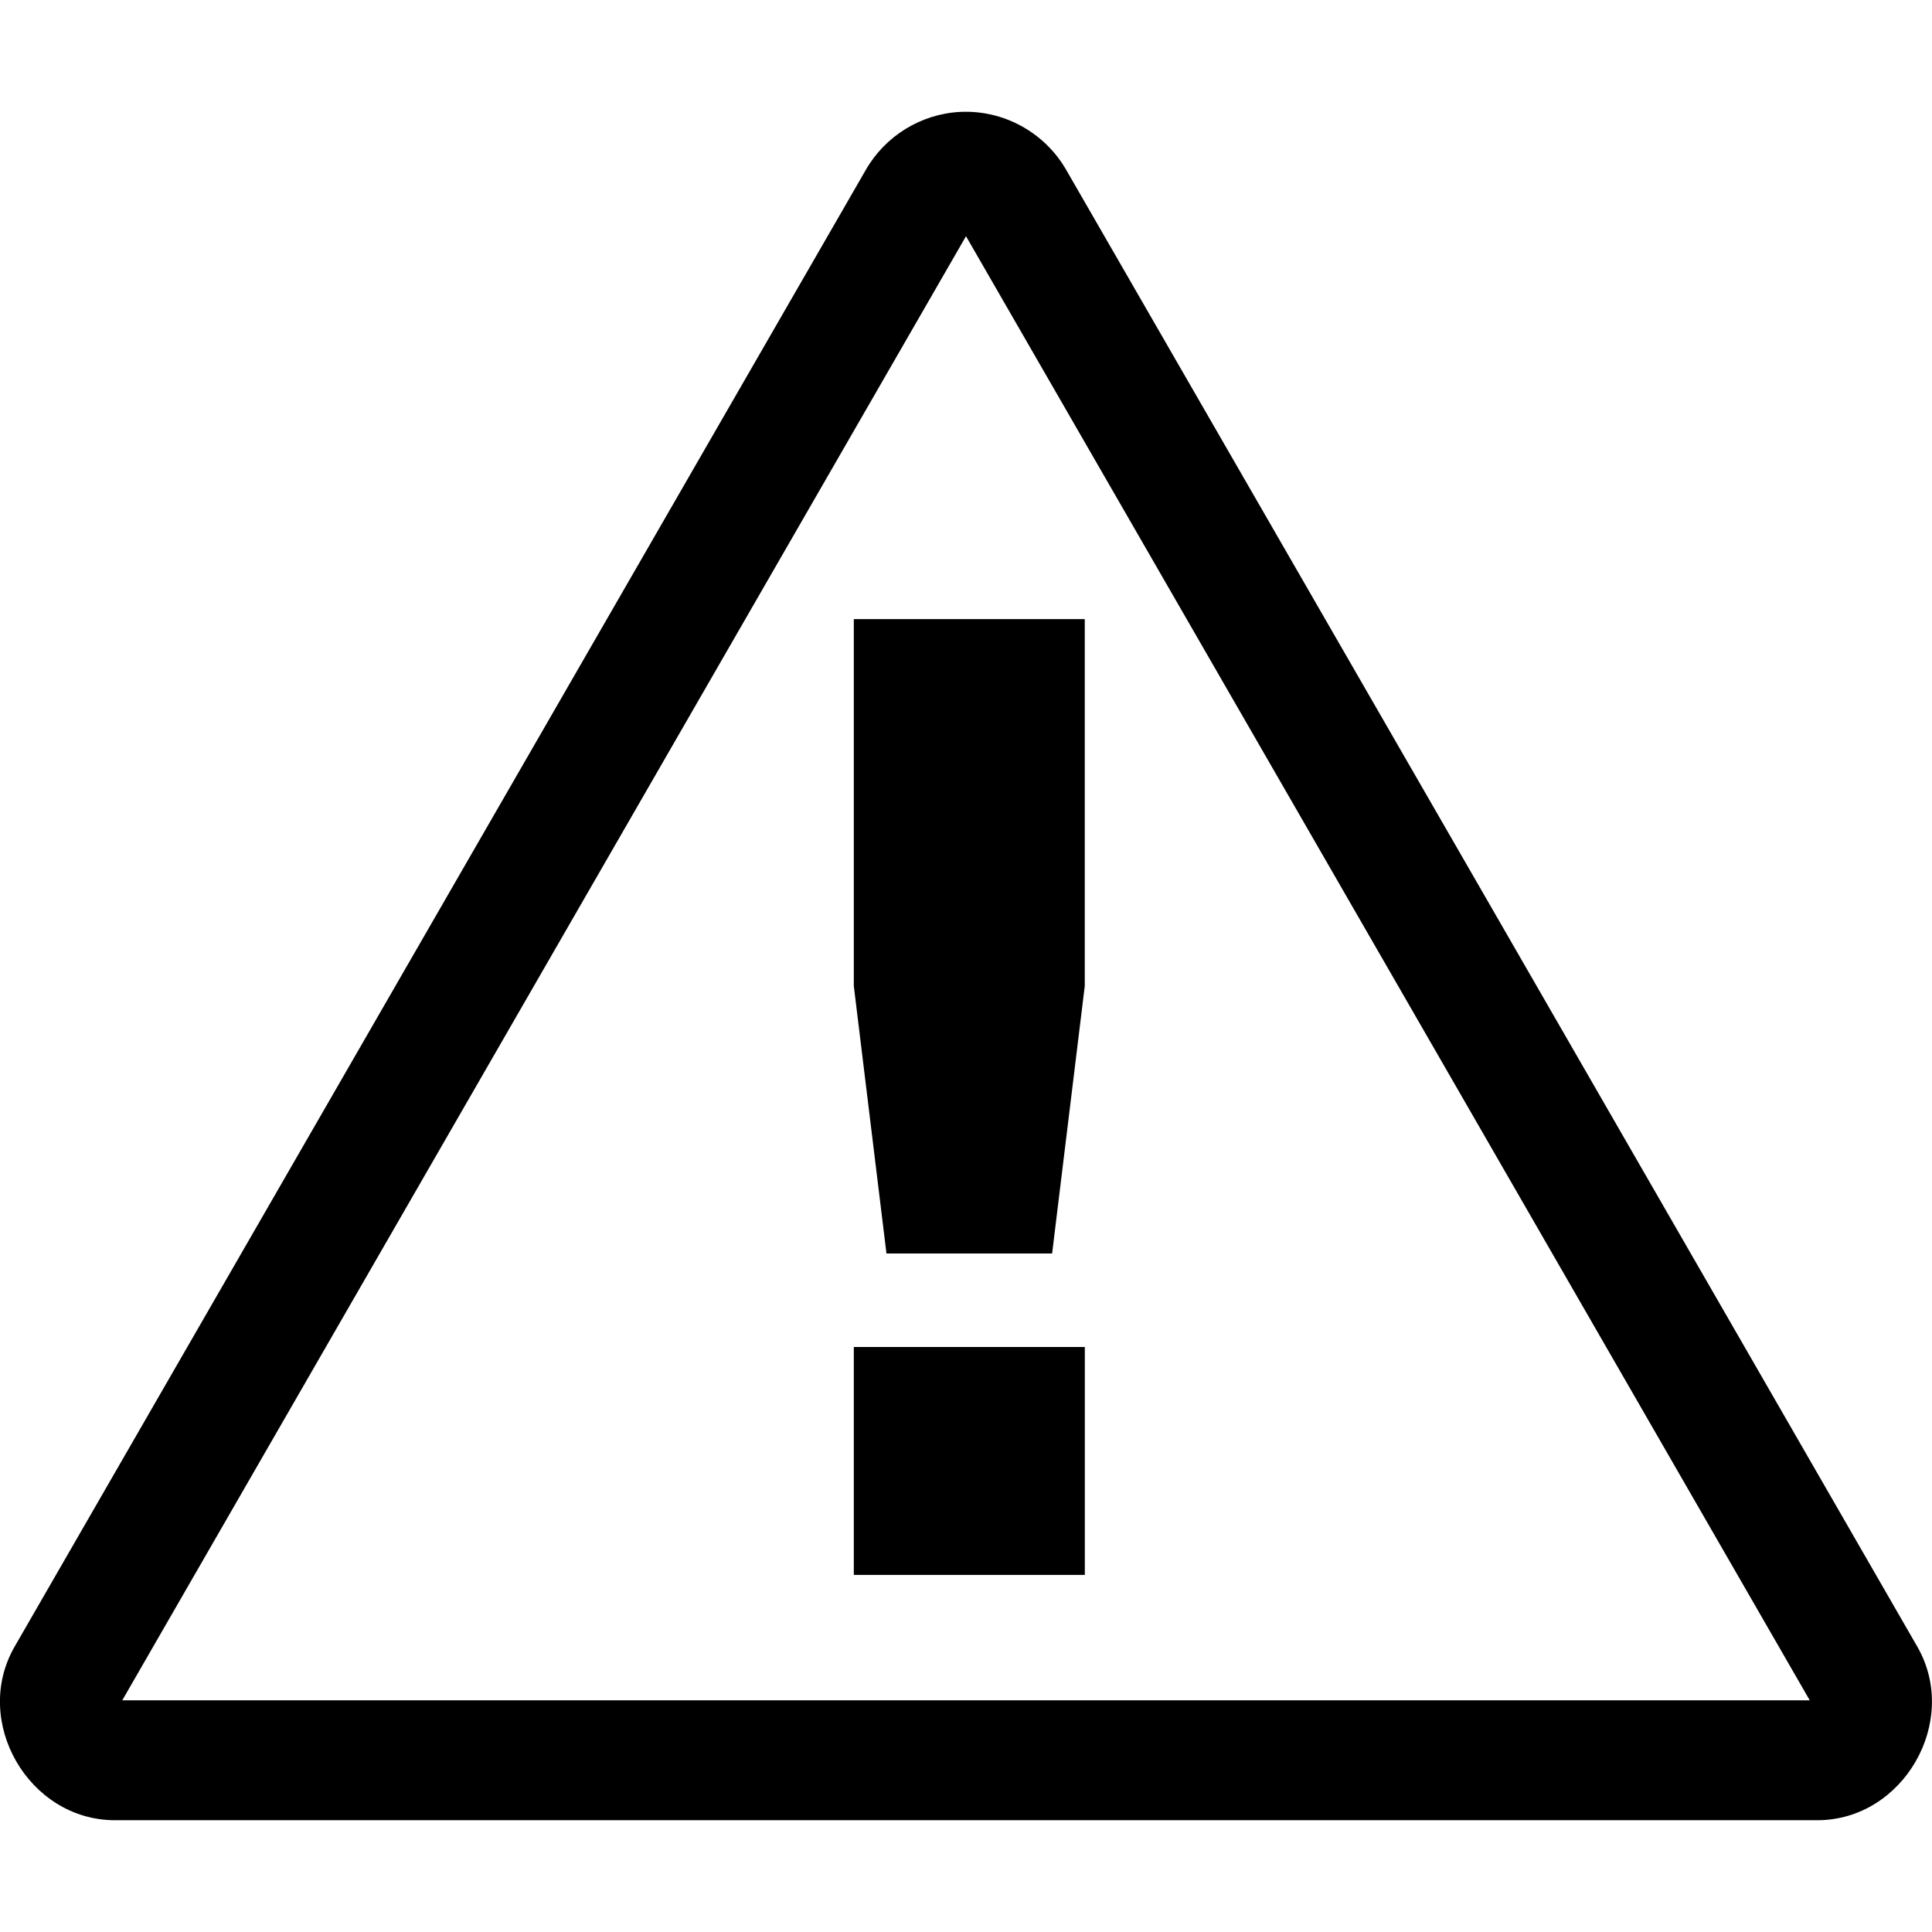 <?xml version="1.0" encoding="UTF-8" standalone="no"?>
<svg
   xmlns:dc="http://purl.org/dc/elements/1.1/"
   xmlns:cc="http://creativecommons.org/ns#"
   xmlns:rdf="http://www.w3.org/1999/02/22-rdf-syntax-ns#"
   xmlns:svg="http://www.w3.org/2000/svg"
   xmlns="http://www.w3.org/2000/svg"
   xmlns:sodipodi="http://sodipodi.sourceforge.net/DTD/sodipodi-0.dtd"
   xmlns:inkscape="http://www.inkscape.org/namespaces/inkscape"
   width="42"
   height="42"
   viewBox="0 0 42 42"
   id="svg169357"
   version="1.1"
   inkscape:version="0.92.4 (5da689c313, 2019-01-14)"
   sodipodi:docname="threat_icon.svg">
  <defs
     id="defs169359" />
  <sodipodi:namedview
     id="base"
     pagecolor="#ffffff"
     bordercolor="#666666"
     borderopacity="1.0"
     inkscape:pageopacity="0.0"
     inkscape:pageshadow="2"
     inkscape:zoom="25.659668"
     inkscape:cx="21"
     inkscape:cy="20.999998"
     inkscape:document-units="px"
     inkscape:current-layer="layer2"
     showgrid="false"
     units="px"
     inkscape:window-width="1920"
     inkscape:window-height="1156"
     inkscape:window-x="0"
     inkscape:window-y="26"
     inkscape:window-maximized="0"
     showguides="true"
     inkscape:document-rotation="0"
     objecttolerance="1"
     guidetolerance="1" />
  <g
     inkscape:groupmode="layer"
     id="layer2"
     inkscape:label="icon"
     transform="translate(0,-1080.52)">
    <path
       sodipodi:nodetypes="cccccsccccccccccccccccccccccc"
       inkscape:connector-curvature="0"
       id="path176770"
       d="m 20.868,1082.953 c -0.849,0.046 -1.621,0.521 -2.045,1.258 l -18.505,32.105 c -0.935,1.623 0.303,3.771 2.177,3.774 h 37.007 0.003 c 1.874,0 3.109,-2.151 2.175,-3.774 l -9.249,-16.052 -9.254,-16.053 c -0.47,-0.816 -1.366,-1.306 -2.307,-1.258 h -0.003 z m 0.132,2.702 9.17,15.91 9.172,15.918 c -12.228,0 -24.456,0 -36.684,0 z m -2.439,8.324 v 7.975 l 0.71,5.816 h 3.601 l 0.71,-5.816 v -7.975 z m 0,15.823 v 4.955 h 5.022 v -4.955 z"
       style="font-style:normal;font-variant:normal;font-weight:bold;font-stretch:normal;font-size:21.889px;line-height:125%;font-family:sans-serif;-inkscape-font-specification:'sans-serif Bold';letter-spacing:0px;word-spacing:0px;display:inline;fill:#000000;fill-opacity:1;stroke:none;stroke-width:1px;stroke-linecap:butt;stroke-linejoin:miter;stroke-opacity:1;enable-background:new" />
  </g>
</svg>

